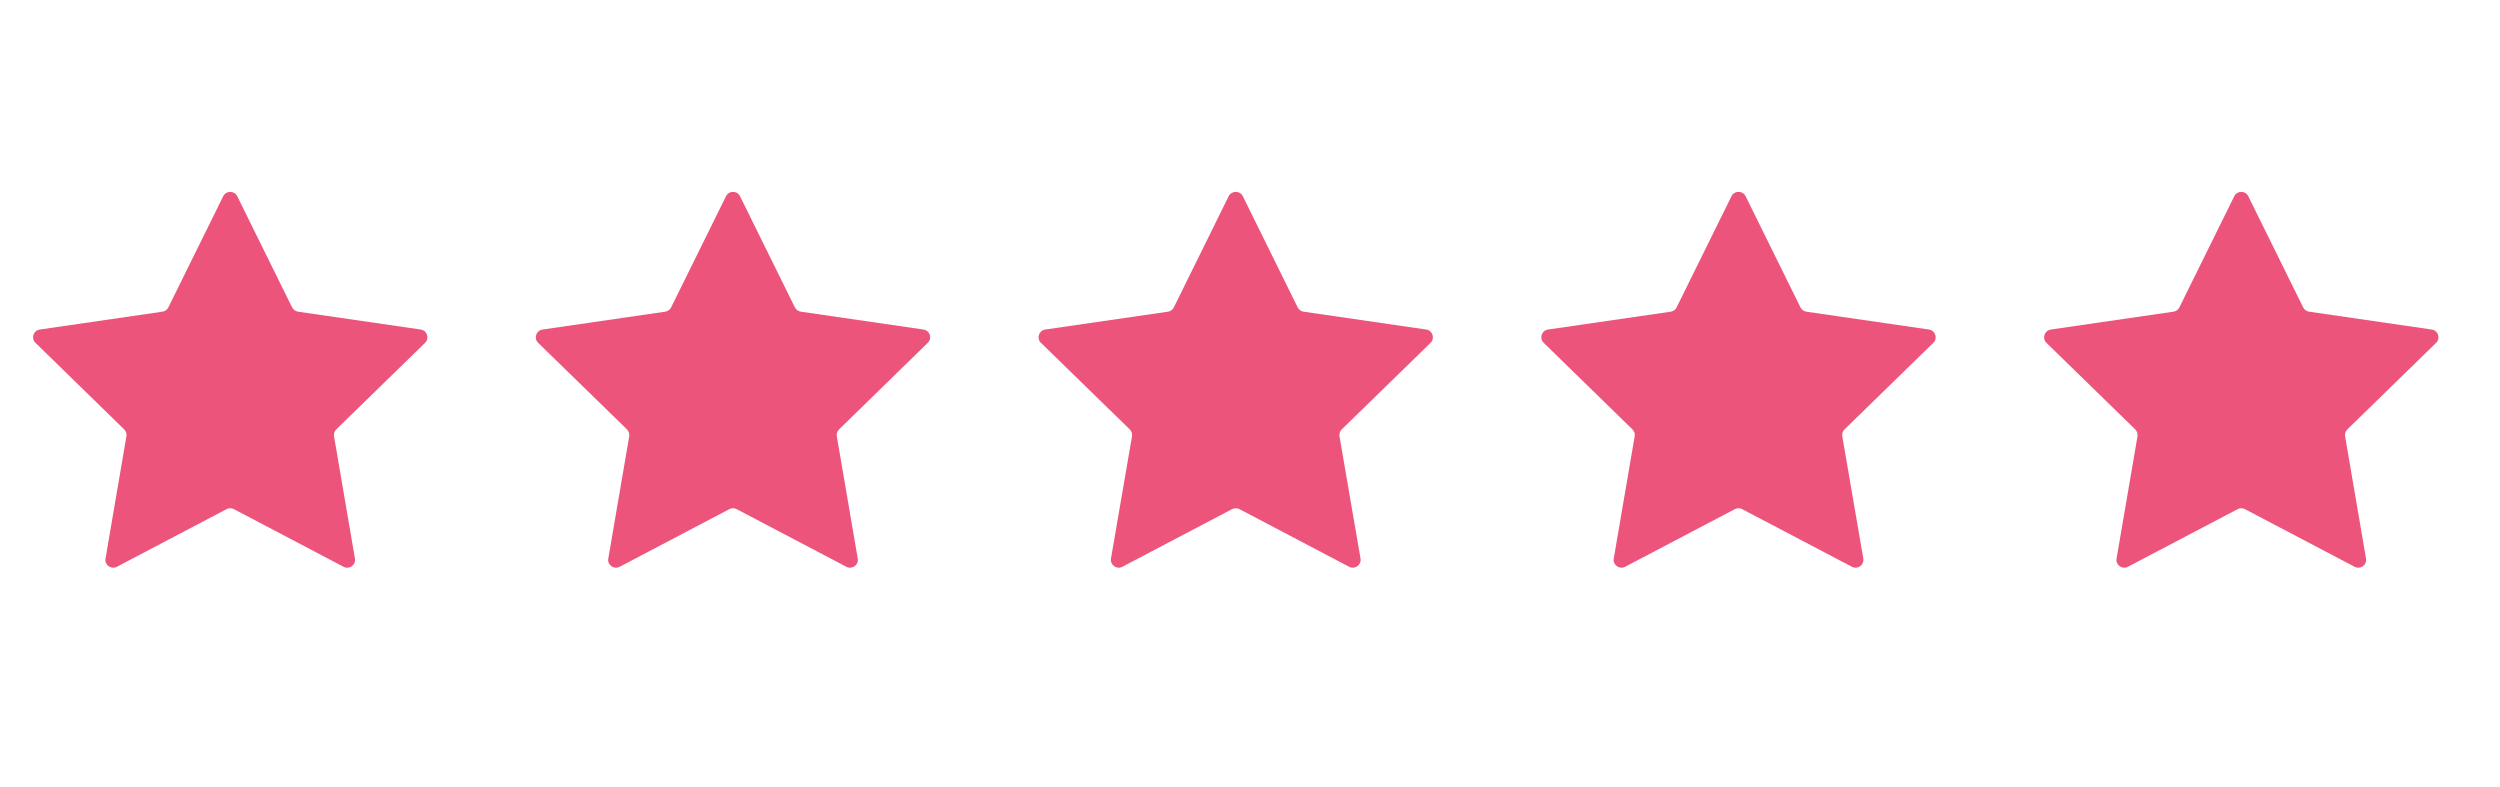 <svg xmlns="http://www.w3.org/2000/svg" xmlns:xlink="http://www.w3.org/1999/xlink" width="127" zoomAndPan="magnify" viewBox="0 0 95.25 30" height="40" preserveAspectRatio="xMidYMid meet" version="1.2"><defs><clipPath id="1439310098"><path d="M 1.172 7.227 L 93 7.227 L 93 21.742 L 1.172 21.742 Z M 1.172 7.227 "/></clipPath></defs><g id="03eba4be9c"><g clip-rule="nonzero" clip-path="url(#1439310098)"><path style=" stroke:none;fill-rule:nonzero;fill:#ed547c;fill-opacity:1;" d="M 16.195 13.062 L 12.812 16.359 C 12.742 16.43 12.711 16.527 12.727 16.625 L 13.523 21.281 C 13.566 21.523 13.312 21.711 13.09 21.594 L 8.91 19.398 C 8.824 19.352 8.719 19.352 8.633 19.398 L 4.453 21.594 C 4.234 21.711 3.977 21.523 4.02 21.281 L 4.816 16.625 C 4.836 16.527 4.801 16.43 4.73 16.359 L 1.352 13.062 C 1.172 12.891 1.27 12.59 1.516 12.555 L 6.188 11.875 C 6.285 11.859 6.371 11.801 6.414 11.711 L 8.504 7.477 C 8.613 7.254 8.93 7.254 9.039 7.477 L 11.129 11.711 C 11.176 11.801 11.258 11.859 11.355 11.875 L 16.031 12.555 C 16.273 12.59 16.371 12.891 16.195 13.062 Z M 35.184 12.555 L 30.512 11.875 C 30.414 11.859 30.328 11.801 30.285 11.711 L 28.195 7.477 C 28.086 7.254 27.77 7.254 27.66 7.477 L 25.57 11.711 C 25.527 11.801 25.441 11.859 25.344 11.875 L 20.672 12.555 C 20.426 12.59 20.328 12.891 20.504 13.062 L 23.887 16.359 C 23.957 16.43 23.988 16.527 23.973 16.625 L 23.176 21.281 C 23.133 21.523 23.387 21.711 23.609 21.594 L 27.789 19.398 C 27.875 19.352 27.98 19.352 28.066 19.398 L 32.246 21.594 C 32.465 21.711 32.723 21.523 32.68 21.281 L 31.883 16.625 C 31.863 16.527 31.898 16.43 31.969 16.359 L 35.348 13.062 C 35.527 12.891 35.43 12.59 35.184 12.555 Z M 54.34 12.555 L 49.664 11.875 C 49.57 11.859 49.484 11.801 49.441 11.711 L 47.352 7.477 C 47.242 7.254 46.926 7.254 46.812 7.477 L 44.723 11.711 C 44.68 11.801 44.598 11.859 44.5 11.875 L 39.824 12.555 C 39.582 12.59 39.48 12.891 39.66 13.062 L 43.043 16.359 C 43.113 16.43 43.145 16.527 43.129 16.625 L 42.328 21.281 C 42.289 21.523 42.543 21.711 42.762 21.594 L 46.941 19.398 C 47.031 19.352 47.133 19.352 47.223 19.398 L 51.402 21.594 C 51.621 21.711 51.875 21.523 51.836 21.281 L 51.035 16.625 C 51.02 16.527 51.051 16.43 51.121 16.359 L 54.504 13.062 C 54.68 12.891 54.582 12.59 54.34 12.555 Z M 73.496 12.555 L 68.82 11.875 C 68.723 11.859 68.641 11.801 68.598 11.711 L 66.508 7.477 C 66.395 7.254 66.078 7.254 65.969 7.477 L 63.879 11.711 C 63.836 11.801 63.75 11.859 63.656 11.875 L 58.98 12.555 C 58.734 12.59 58.637 12.891 58.816 13.062 L 62.195 16.359 C 62.266 16.43 62.301 16.527 62.281 16.625 L 61.484 21.281 C 61.441 21.523 61.699 21.711 61.918 21.594 L 66.098 19.398 C 66.184 19.352 66.289 19.352 66.375 19.398 L 70.559 21.594 C 70.777 21.711 71.031 21.523 70.992 21.281 L 70.191 16.625 C 70.176 16.527 70.207 16.43 70.277 16.359 L 73.66 13.062 C 73.836 12.891 73.738 12.59 73.492 12.555 Z M 92.816 13.062 C 92.992 12.891 92.895 12.59 92.648 12.555 L 87.977 11.875 C 87.879 11.859 87.793 11.801 87.75 11.711 L 85.66 7.477 C 85.551 7.254 85.234 7.254 85.125 7.477 L 83.035 11.711 C 82.992 11.801 82.906 11.859 82.809 11.875 L 78.137 12.555 C 77.891 12.59 77.793 12.891 77.969 13.062 L 81.352 16.359 C 81.422 16.43 81.453 16.527 81.438 16.625 L 80.641 21.281 C 80.598 21.523 80.855 21.711 81.074 21.594 L 85.254 19.398 C 85.34 19.352 85.445 19.352 85.531 19.398 L 89.711 21.594 C 89.93 21.711 90.188 21.523 90.145 21.281 L 89.348 16.625 C 89.332 16.527 89.363 16.43 89.434 16.359 Z M 92.816 13.062 "/></g></g></svg>